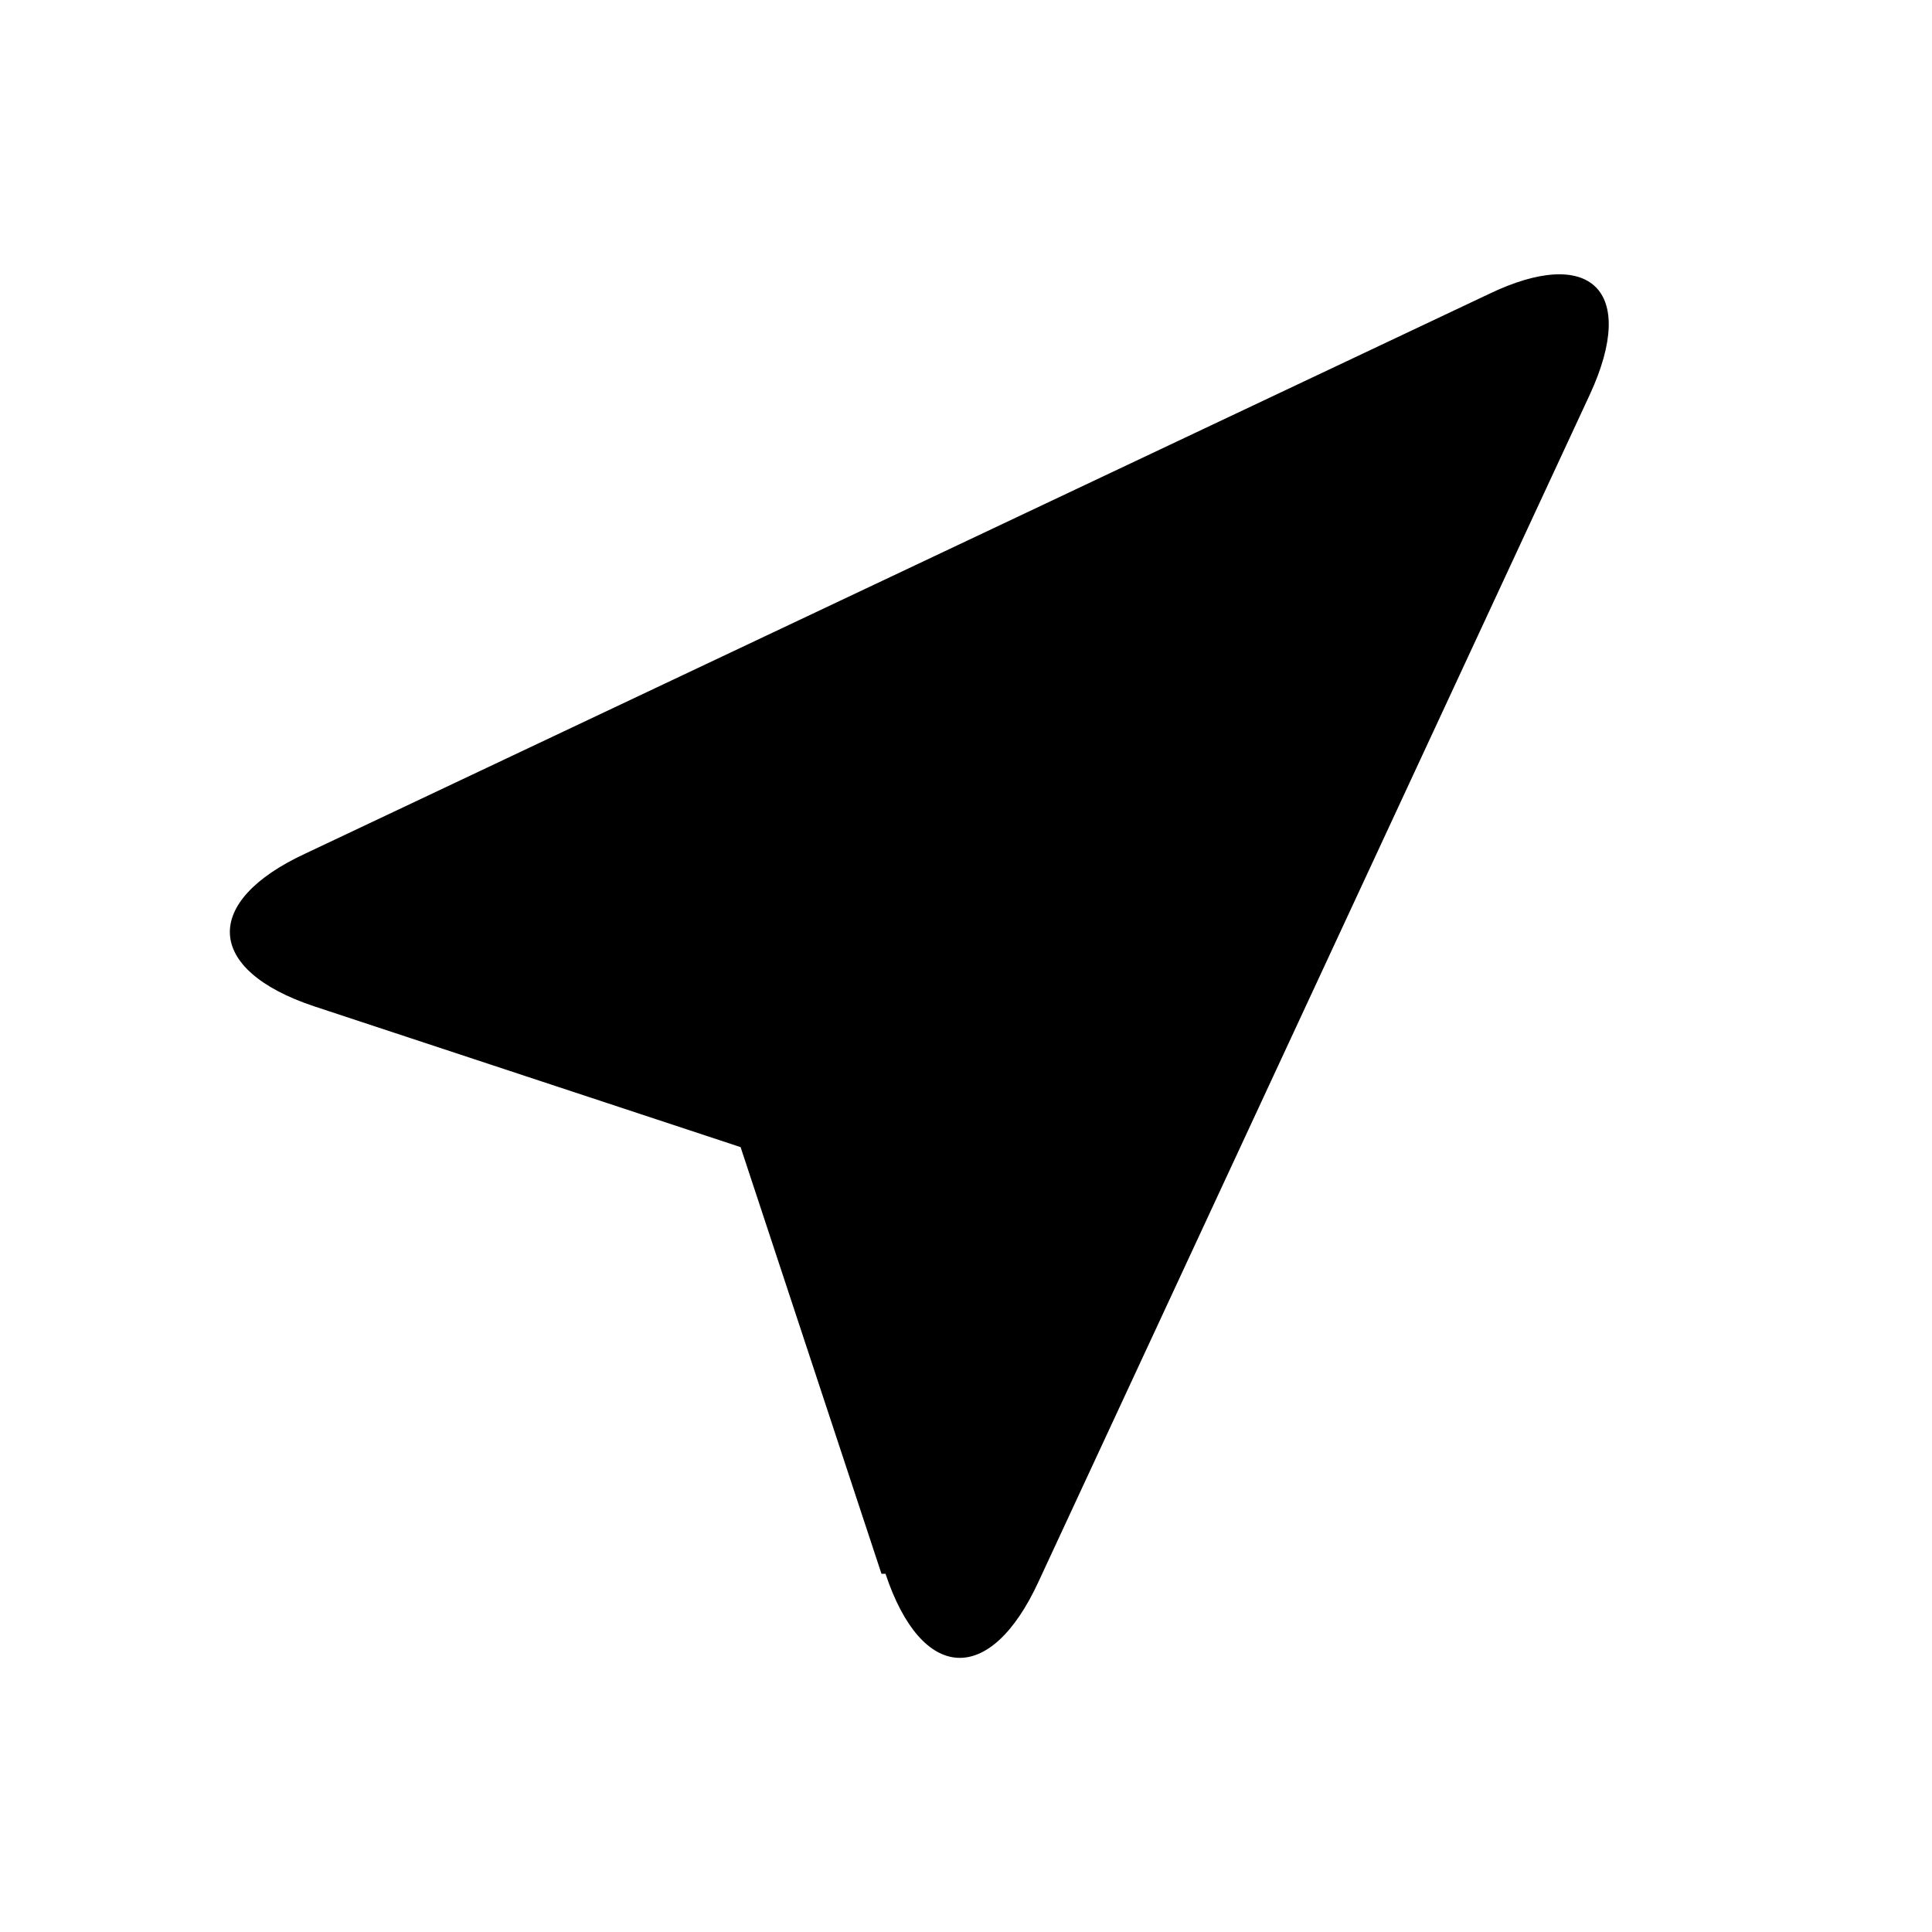 <?xml version="1.0" encoding="UTF-8"?>
<svg id="Layer_1" xmlns="http://www.w3.org/2000/svg" version="1.1" viewBox="0 0 48 48">
  <!-- Generator: Adobe Illustrator 29.5.1, SVG Export Plug-In . SVG Version: 2.1.0 Build 141)  -->
  <defs>
    <style>
      .st0 {
        fill: none;
      }
    </style>
  </defs>
  <path class="st0" d="M0,0h48v48H0V0Z"/>
  <path d="M22,39.1c.9,2.7,2.6,2.8,3.8.2l13.7-29.5c1.2-2.6,0-3.7-2.5-2.5L7.6,21.2c-2.6,1.2-2.5,2.9.2,3.8l10.6,3.5,3.5,10.6Z"/>
</svg>